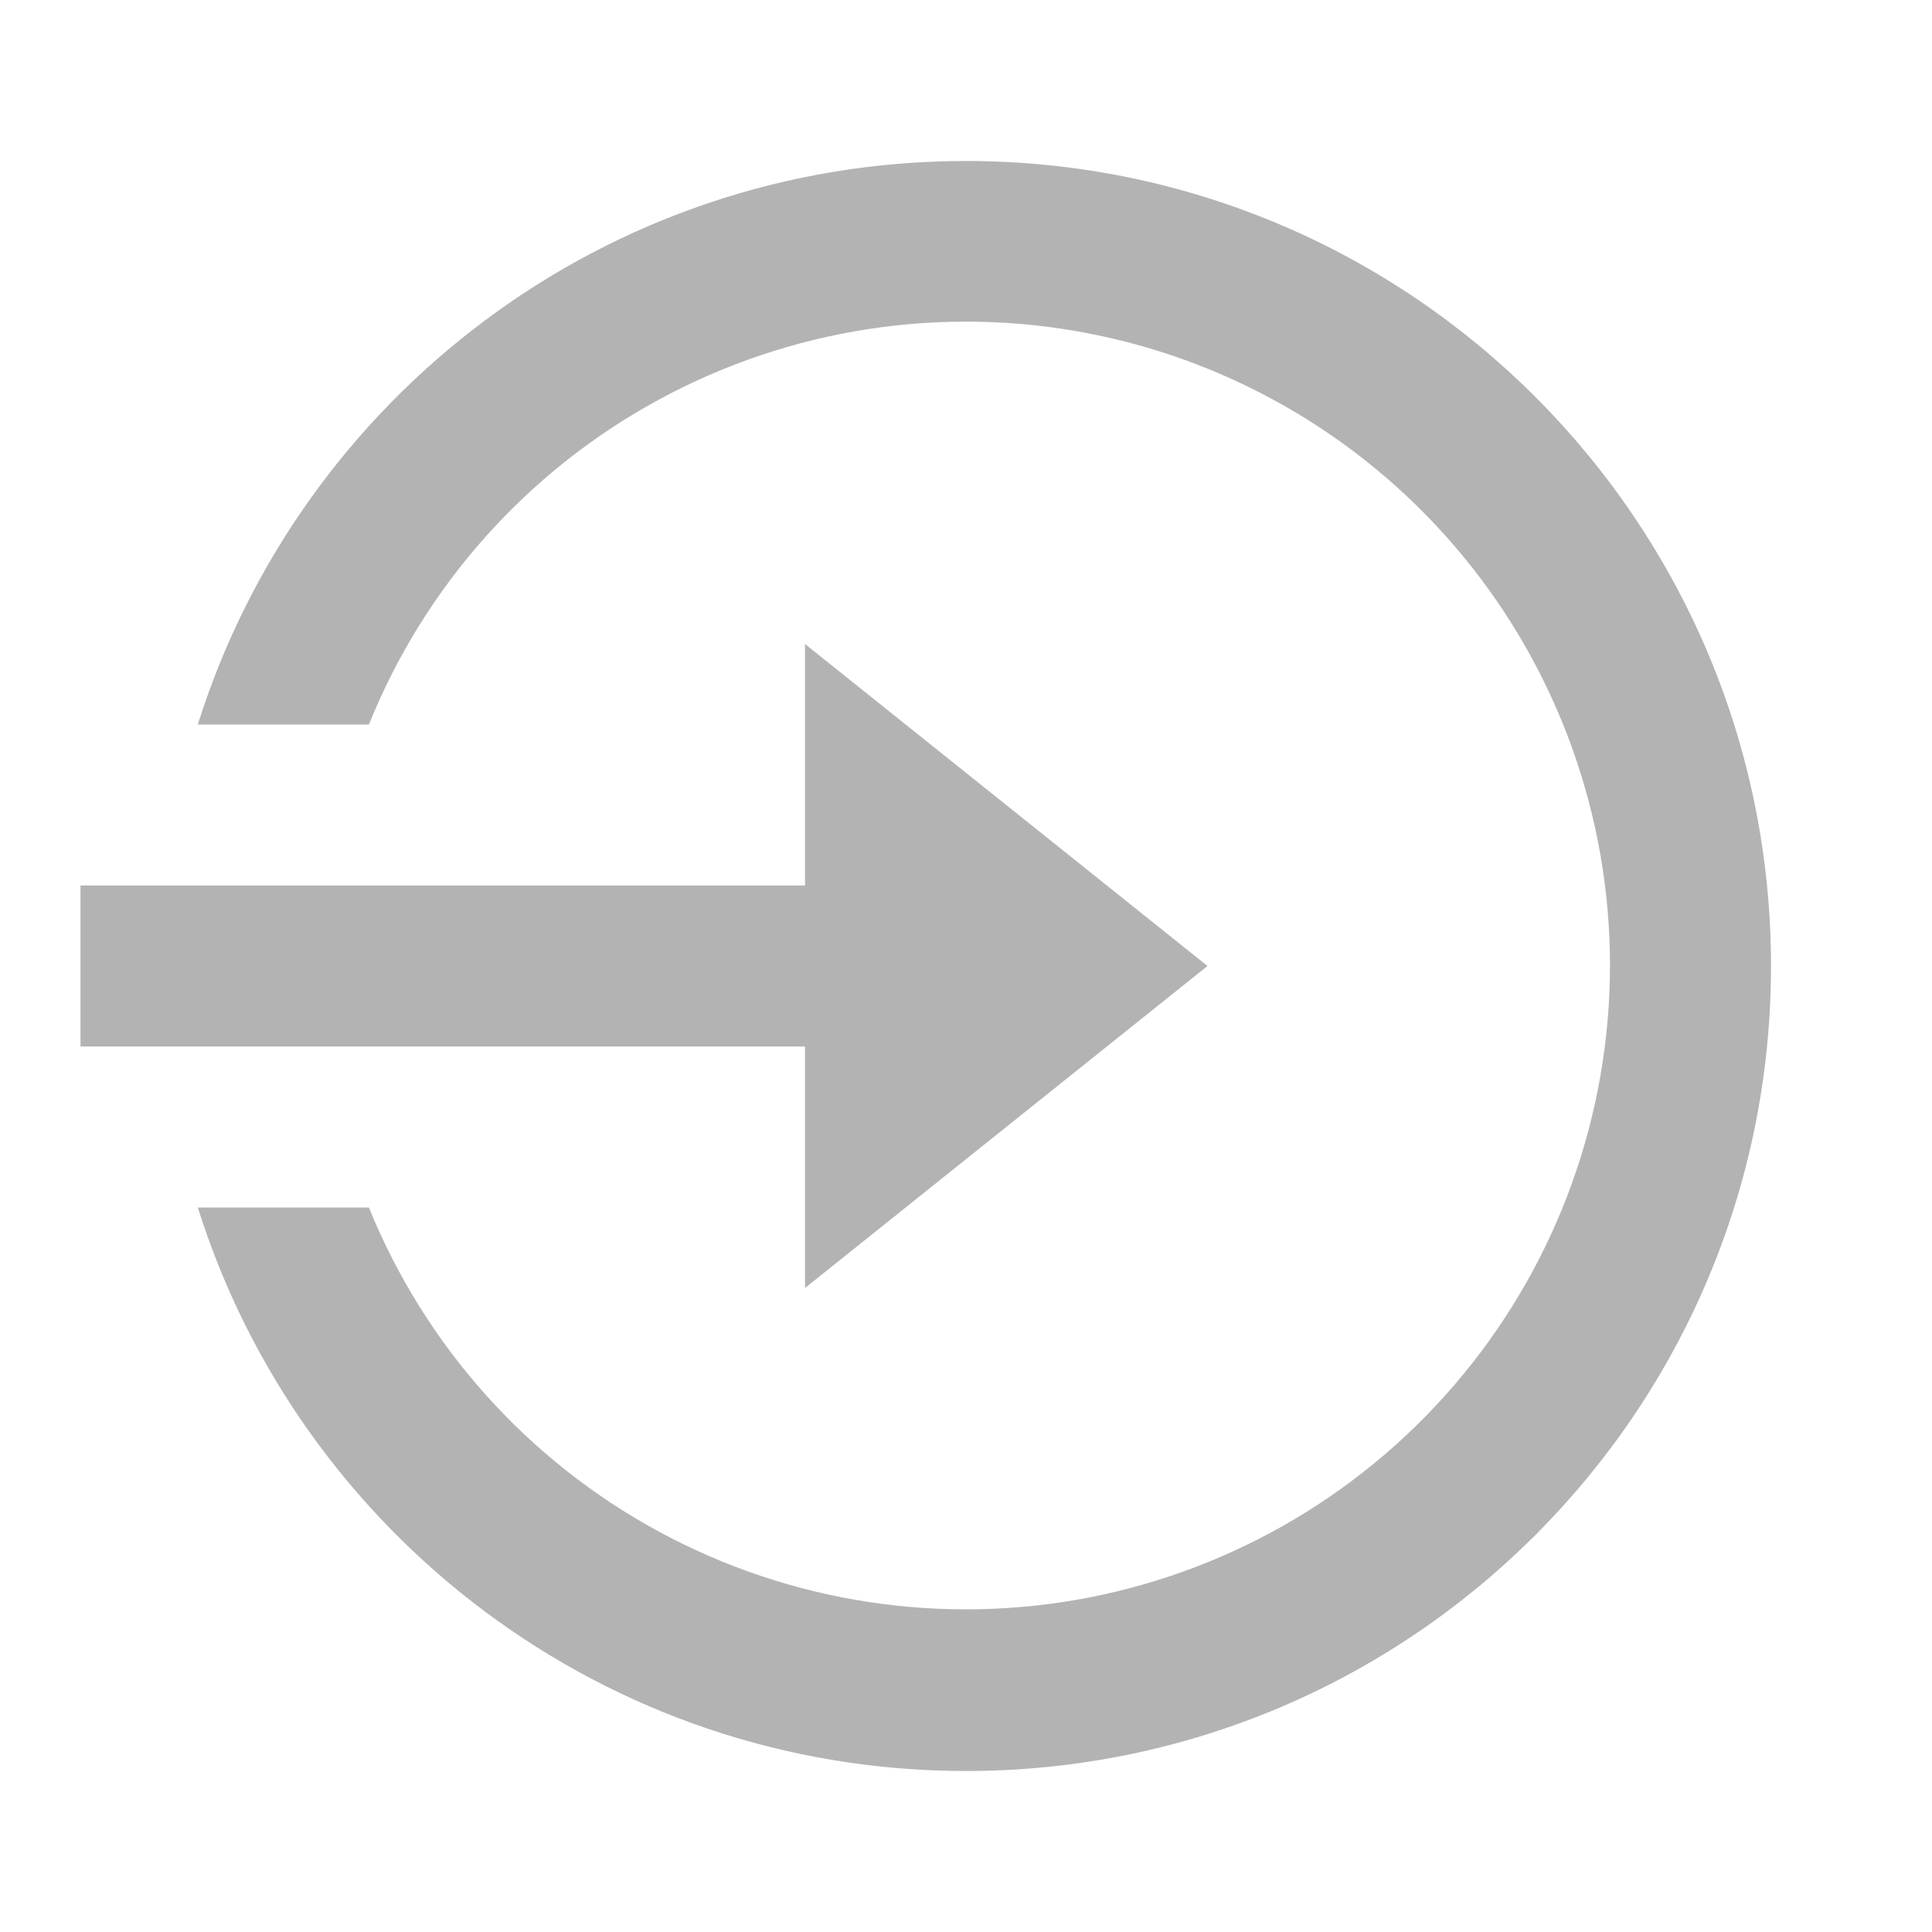 <?xml version="1.0" encoding="UTF-8"?> <svg xmlns="http://www.w3.org/2000/svg" width="18" height="18" viewBox="0 0 18 18" fill="none"><g clip-path="url(#clip0_311_948)"><path d="M7.5 8.25V6L11.25 9L7.5 12V9.75H0.75V8.25H7.5ZM1.843 11.25H3.437C3.96 12.539 4.915 13.607 6.139 14.27C7.362 14.932 8.778 15.149 10.144 14.884C11.51 14.618 12.741 13.886 13.627 12.812C14.513 11.739 14.998 10.392 15 9C15.001 7.607 14.517 6.257 13.631 5.182C12.745 4.107 11.513 3.373 10.146 3.107C8.779 2.841 7.361 3.059 6.137 3.724C4.913 4.388 3.958 5.458 3.437 6.75H1.843C2.799 3.707 5.641 1.5 9 1.5C13.142 1.5 16.5 4.858 16.5 9C16.5 13.142 13.142 16.5 9 16.5C5.641 16.5 2.799 14.293 1.843 11.25Z" fill="#B3B3B3"></path></g><defs><clipPath id="clip0_311_948"><rect width="18" height="18" fill="white"></rect></clipPath></defs></svg> 